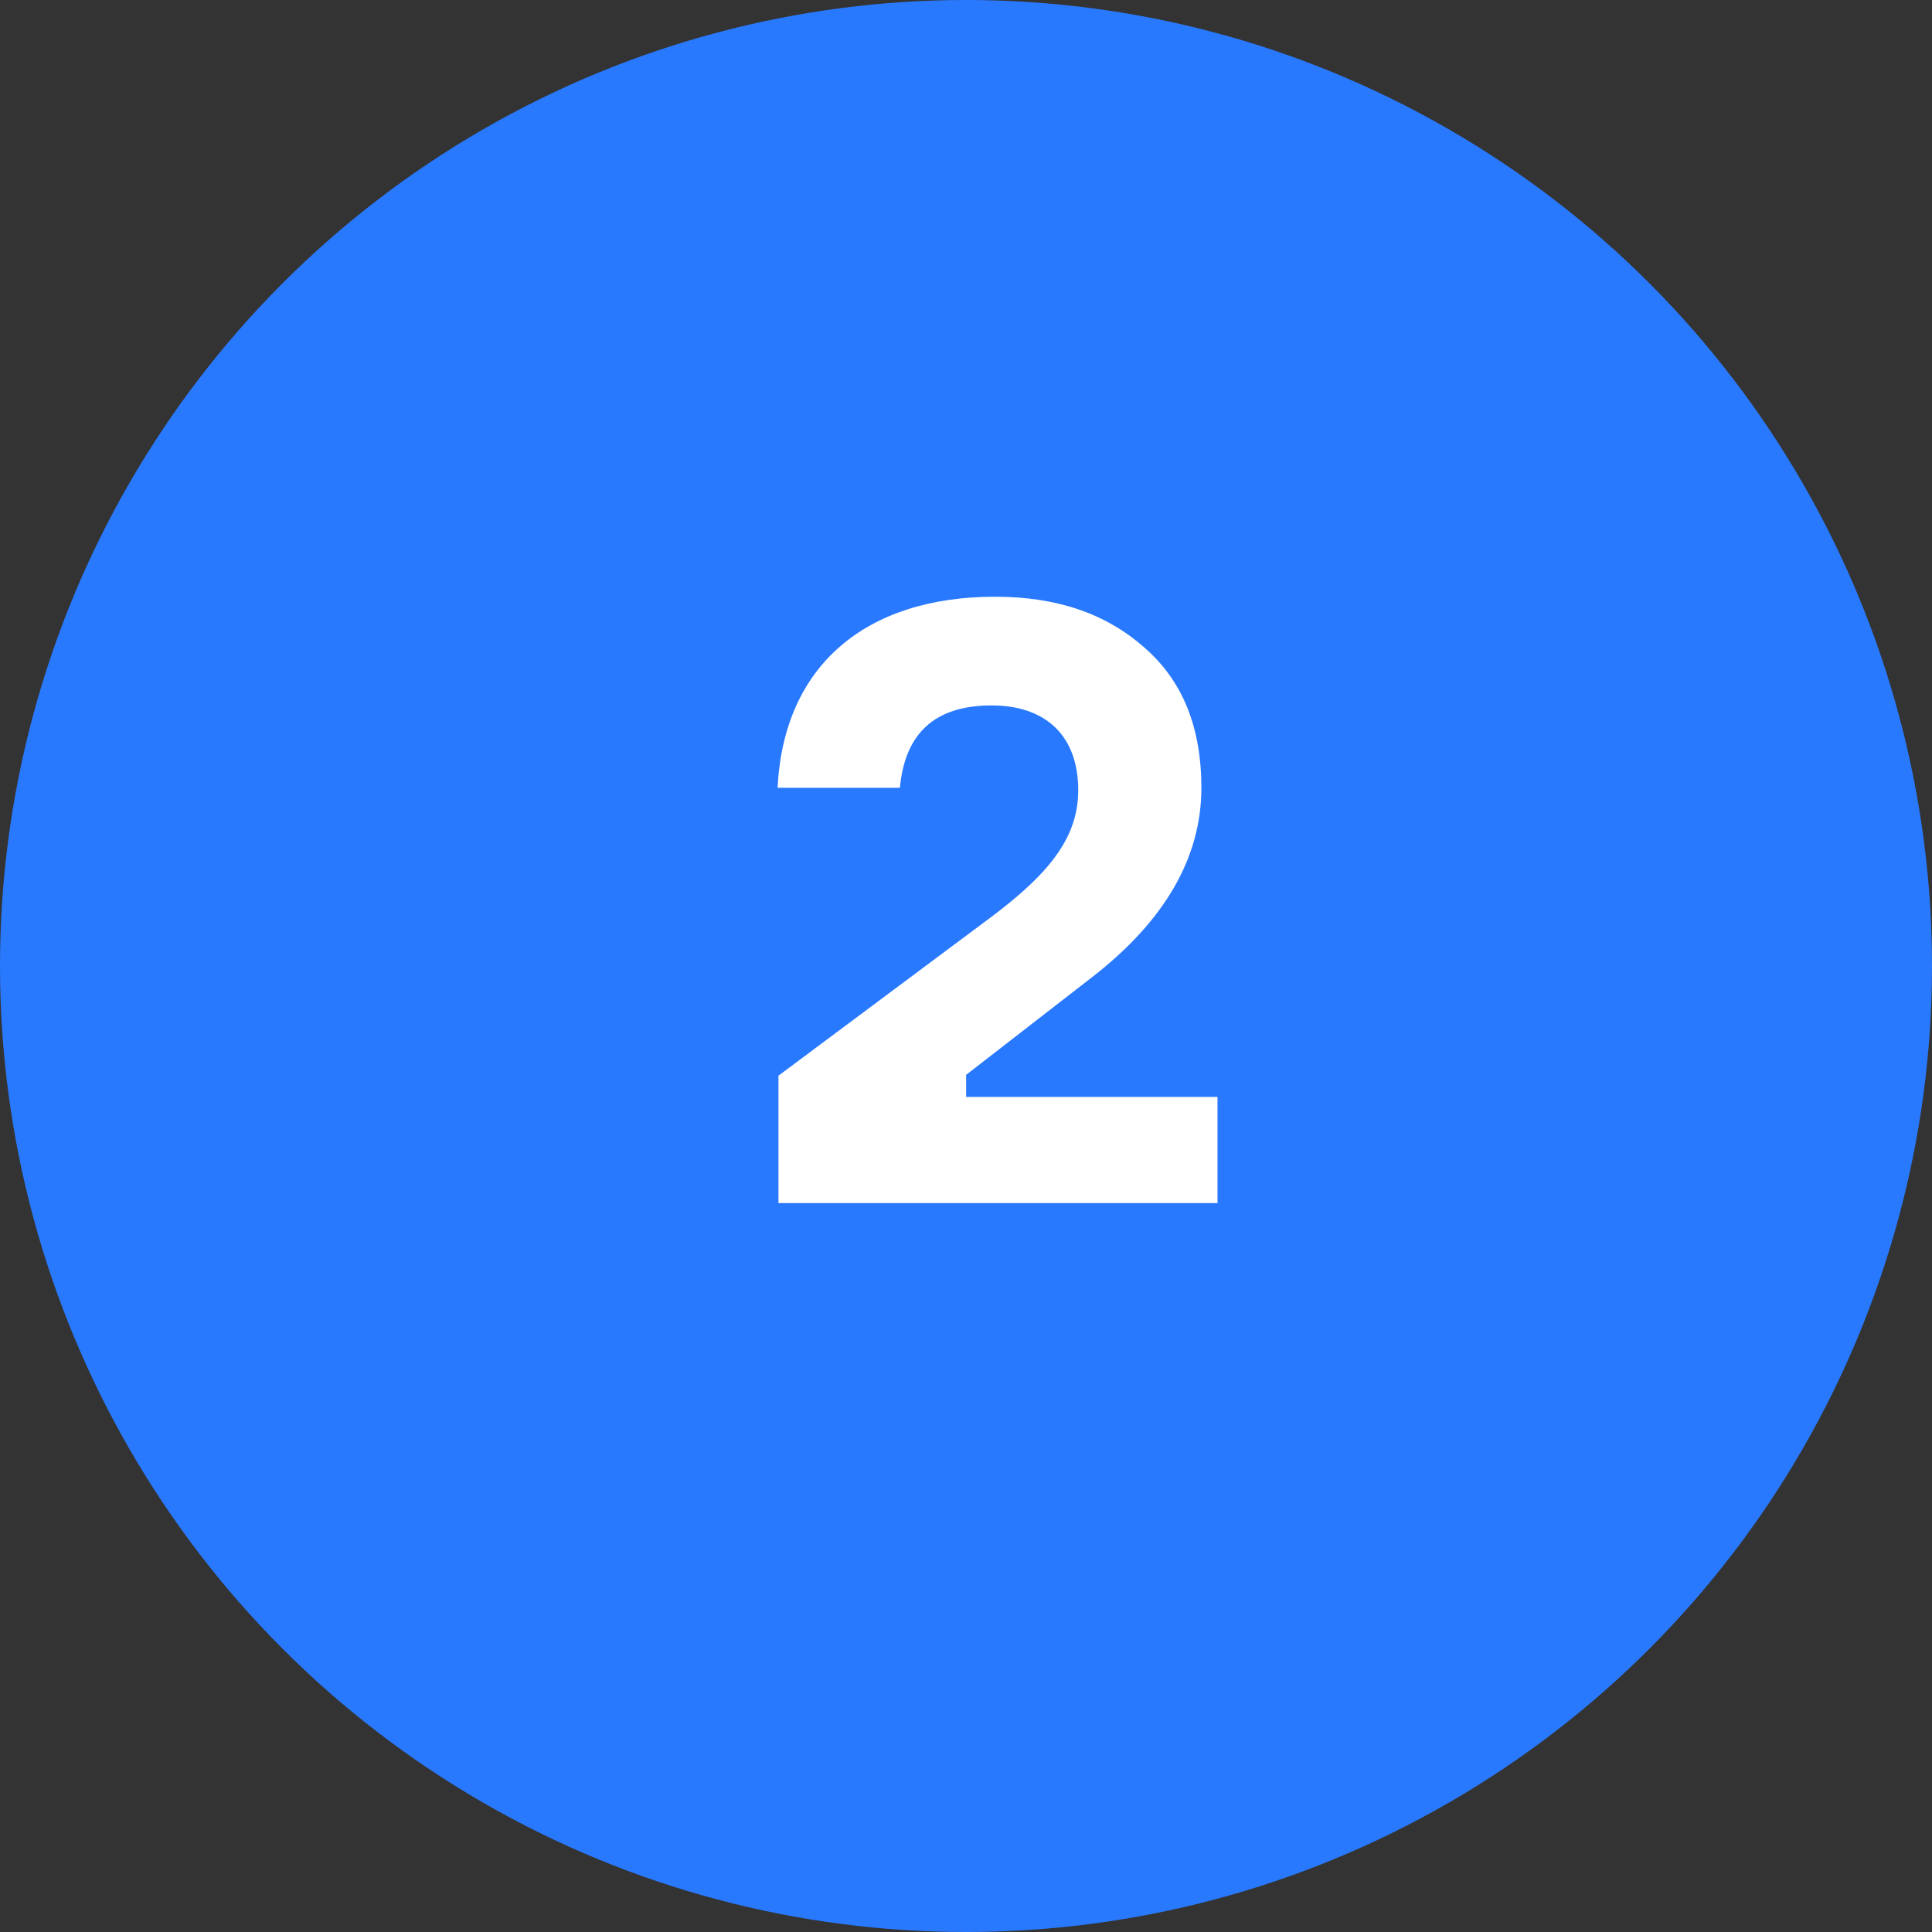 <?xml version="1.0" encoding="UTF-8"?> <svg xmlns="http://www.w3.org/2000/svg" width="273" height="273" viewBox="0 0 273 273" fill="none"><rect x="0" y="0" width="273" height="273" fill="#333333" stroke="none"/> <circle cx="136.5" cy="136.5" r="136.5" fill="#2979FF"></circle> <path d="M127.16 111.32C127.88 103.52 132.2 99.68 140.12 99.68C147.68 99.68 152.36 103.88 152.36 111.68C152.36 119 147.32 124.28 138.8 130.52L110 152V170H172.04V155H136.52V151.88L154.16 138.2C164.6 130.16 169.76 121.16 169.76 111.32C169.76 102.8 167.12 96.2 161.72 91.52C156.32 86.72 149.36 84.32 140.6 84.32C122.36 84.32 110.72 94.04 109.88 111.32H127.16Z" fill="white"></path> </svg> 